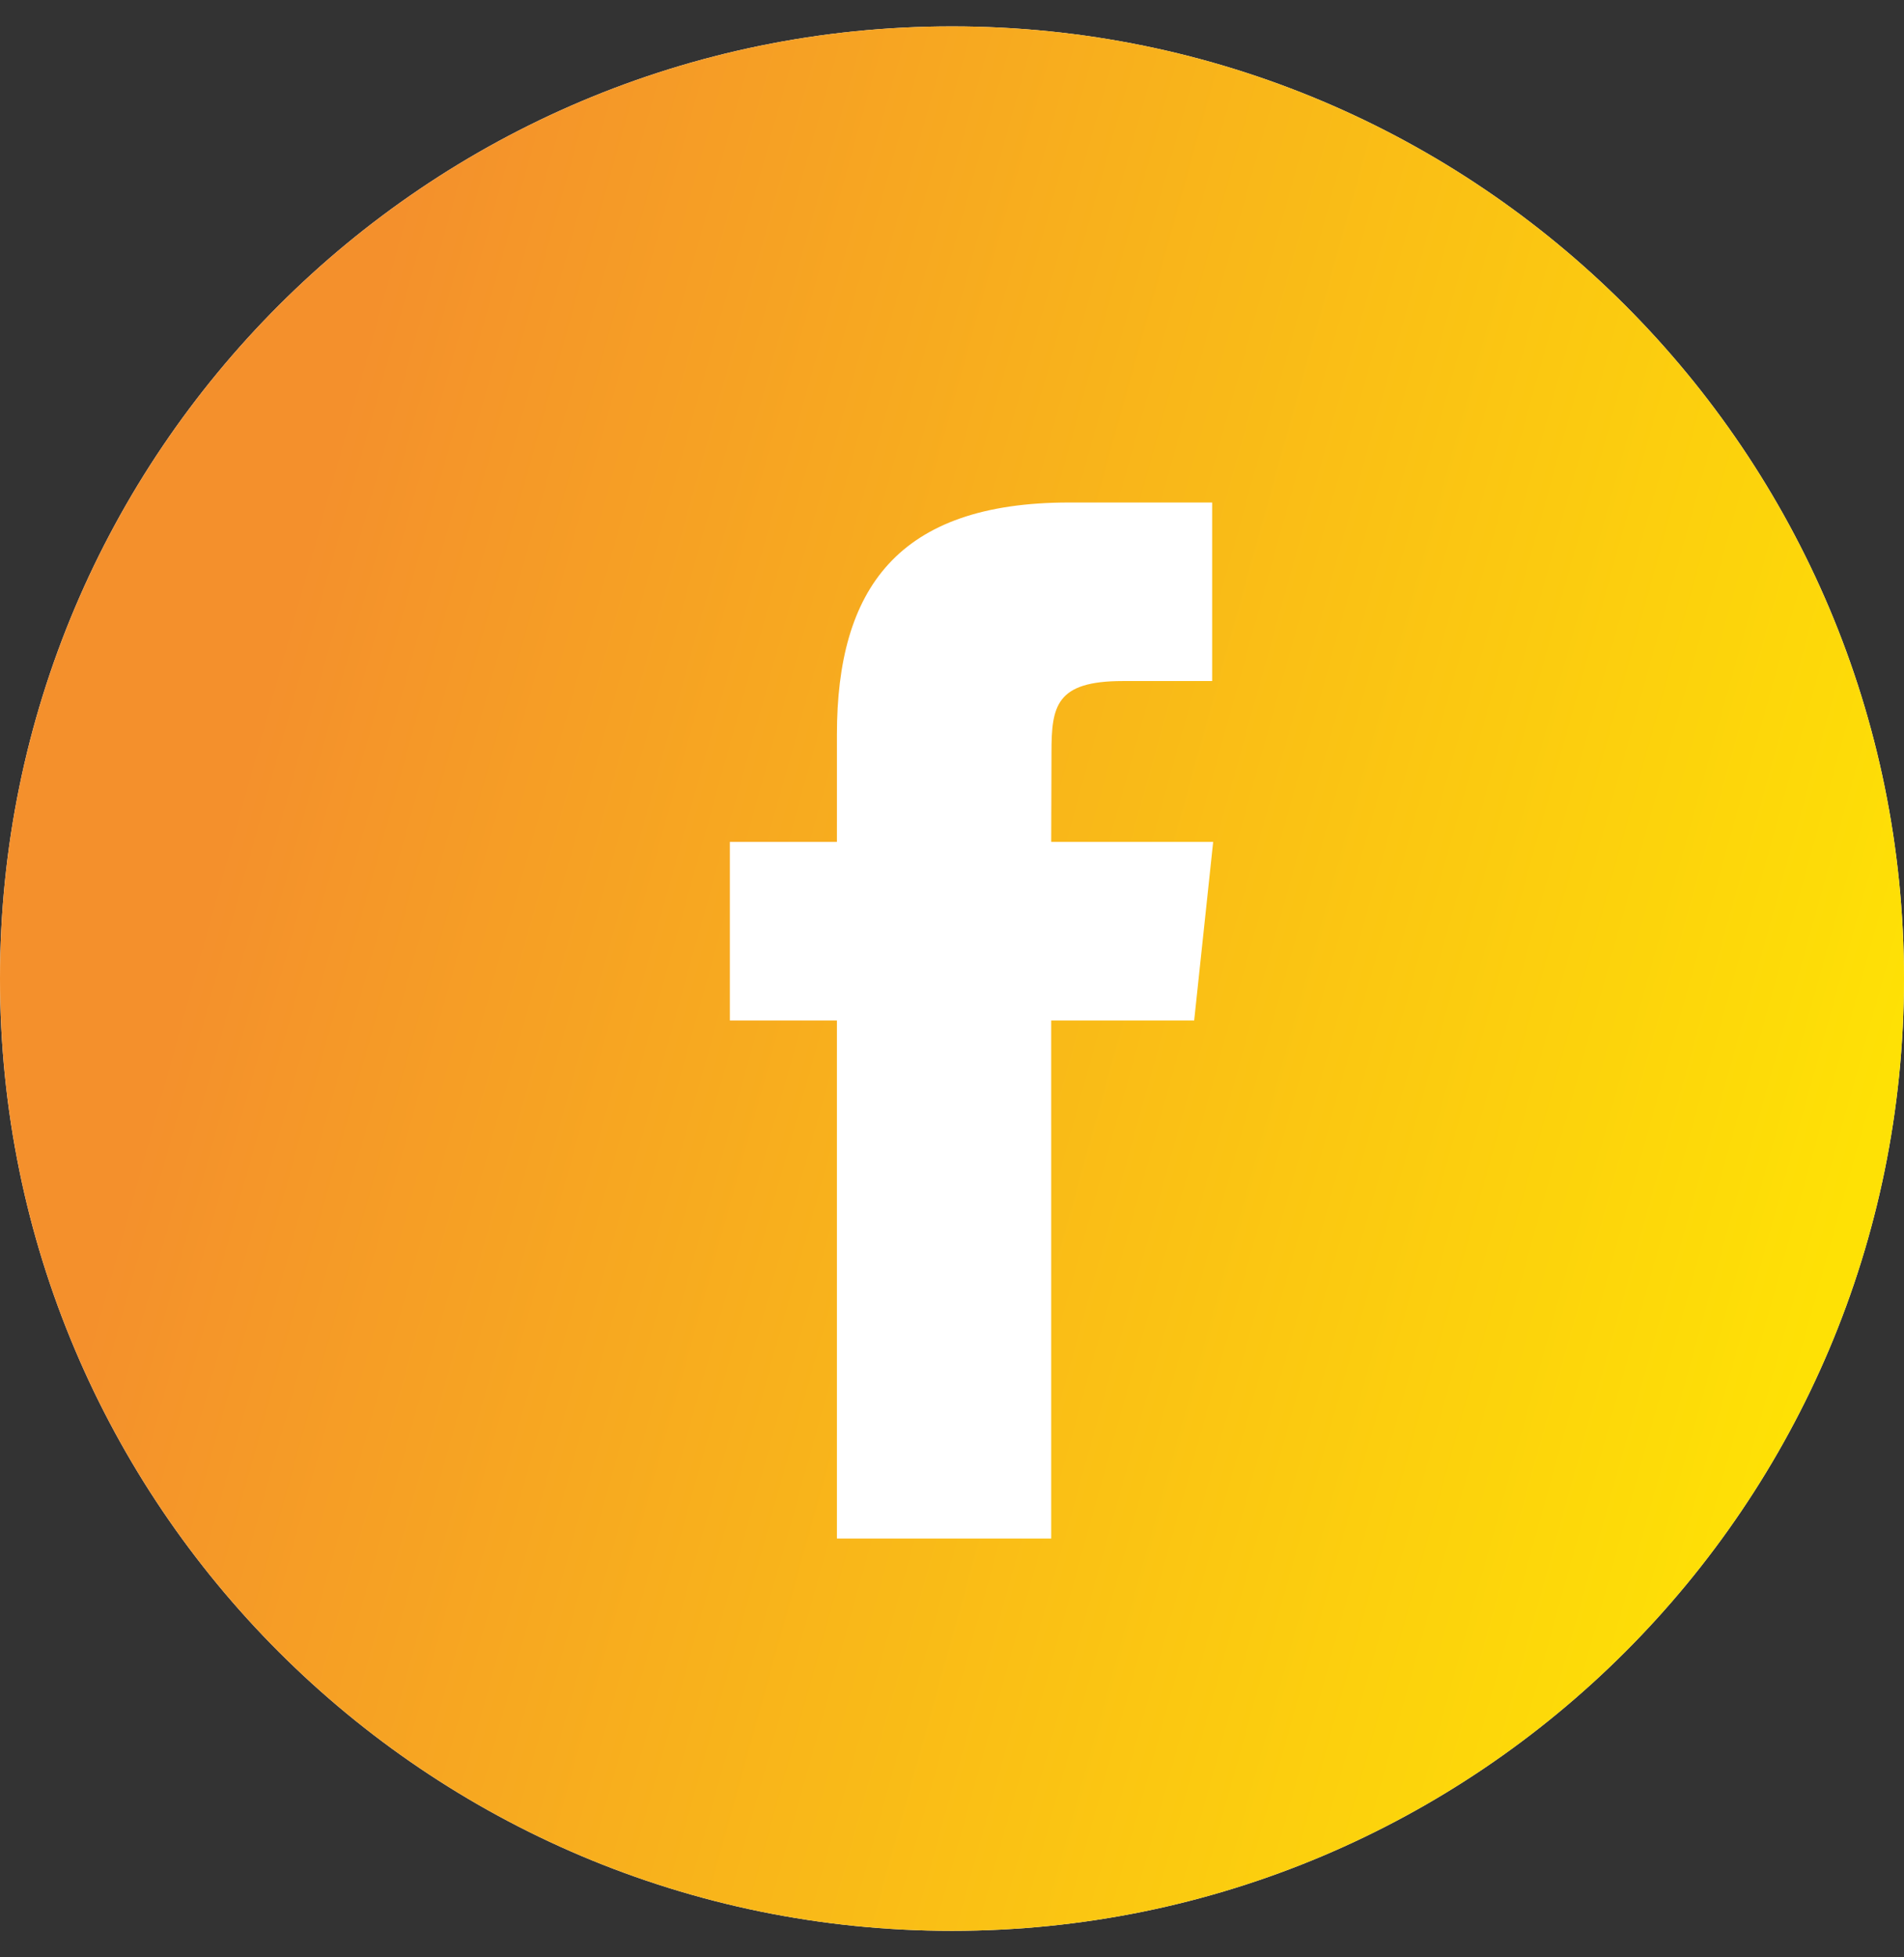 <svg width="36" height="37" viewBox="0 0 36 37" fill="none" xmlns="http://www.w3.org/2000/svg">
<rect x="0" y="0" width="36" height="37" fill="#333333" stroke="none"/>
<path d="M0 18.499C0 8.558 8.059 0.499 18 0.499C27.941 0.499 36 8.558 36 18.499C36 28.44 27.941 36.499 18 36.499C8.059 36.499 0 28.44 0 18.499Z" fill="white"/>
<path fill-rule="evenodd" clip-rule="evenodd" d="M18 0.499C8.059 0.499 0 8.558 0 18.499C0 28.44 8.059 36.499 18 36.499C27.941 36.499 36 28.44 36 18.499C36 8.558 27.941 0.499 18 0.499ZM19.876 19.29V29.083H15.824V19.29H13.8V15.915H15.824V13.889C15.824 11.136 16.967 9.499 20.215 9.499H22.919V12.874H21.229C19.964 12.874 19.881 13.346 19.881 14.226L19.876 15.915H22.938L22.579 19.29H19.876Z" fill="url(#paint0_linear_67_535)"/>
<defs>
<linearGradient id="paint0_linear_67_535" x1="8.482" y1="0.499" x2="38.872" y2="8.96" gradientUnits="userSpaceOnUse">
<stop stop-color="#F4902C"/>
<stop offset="1" stop-color="#FEE105"/>
</linearGradient>
</defs>
</svg>
